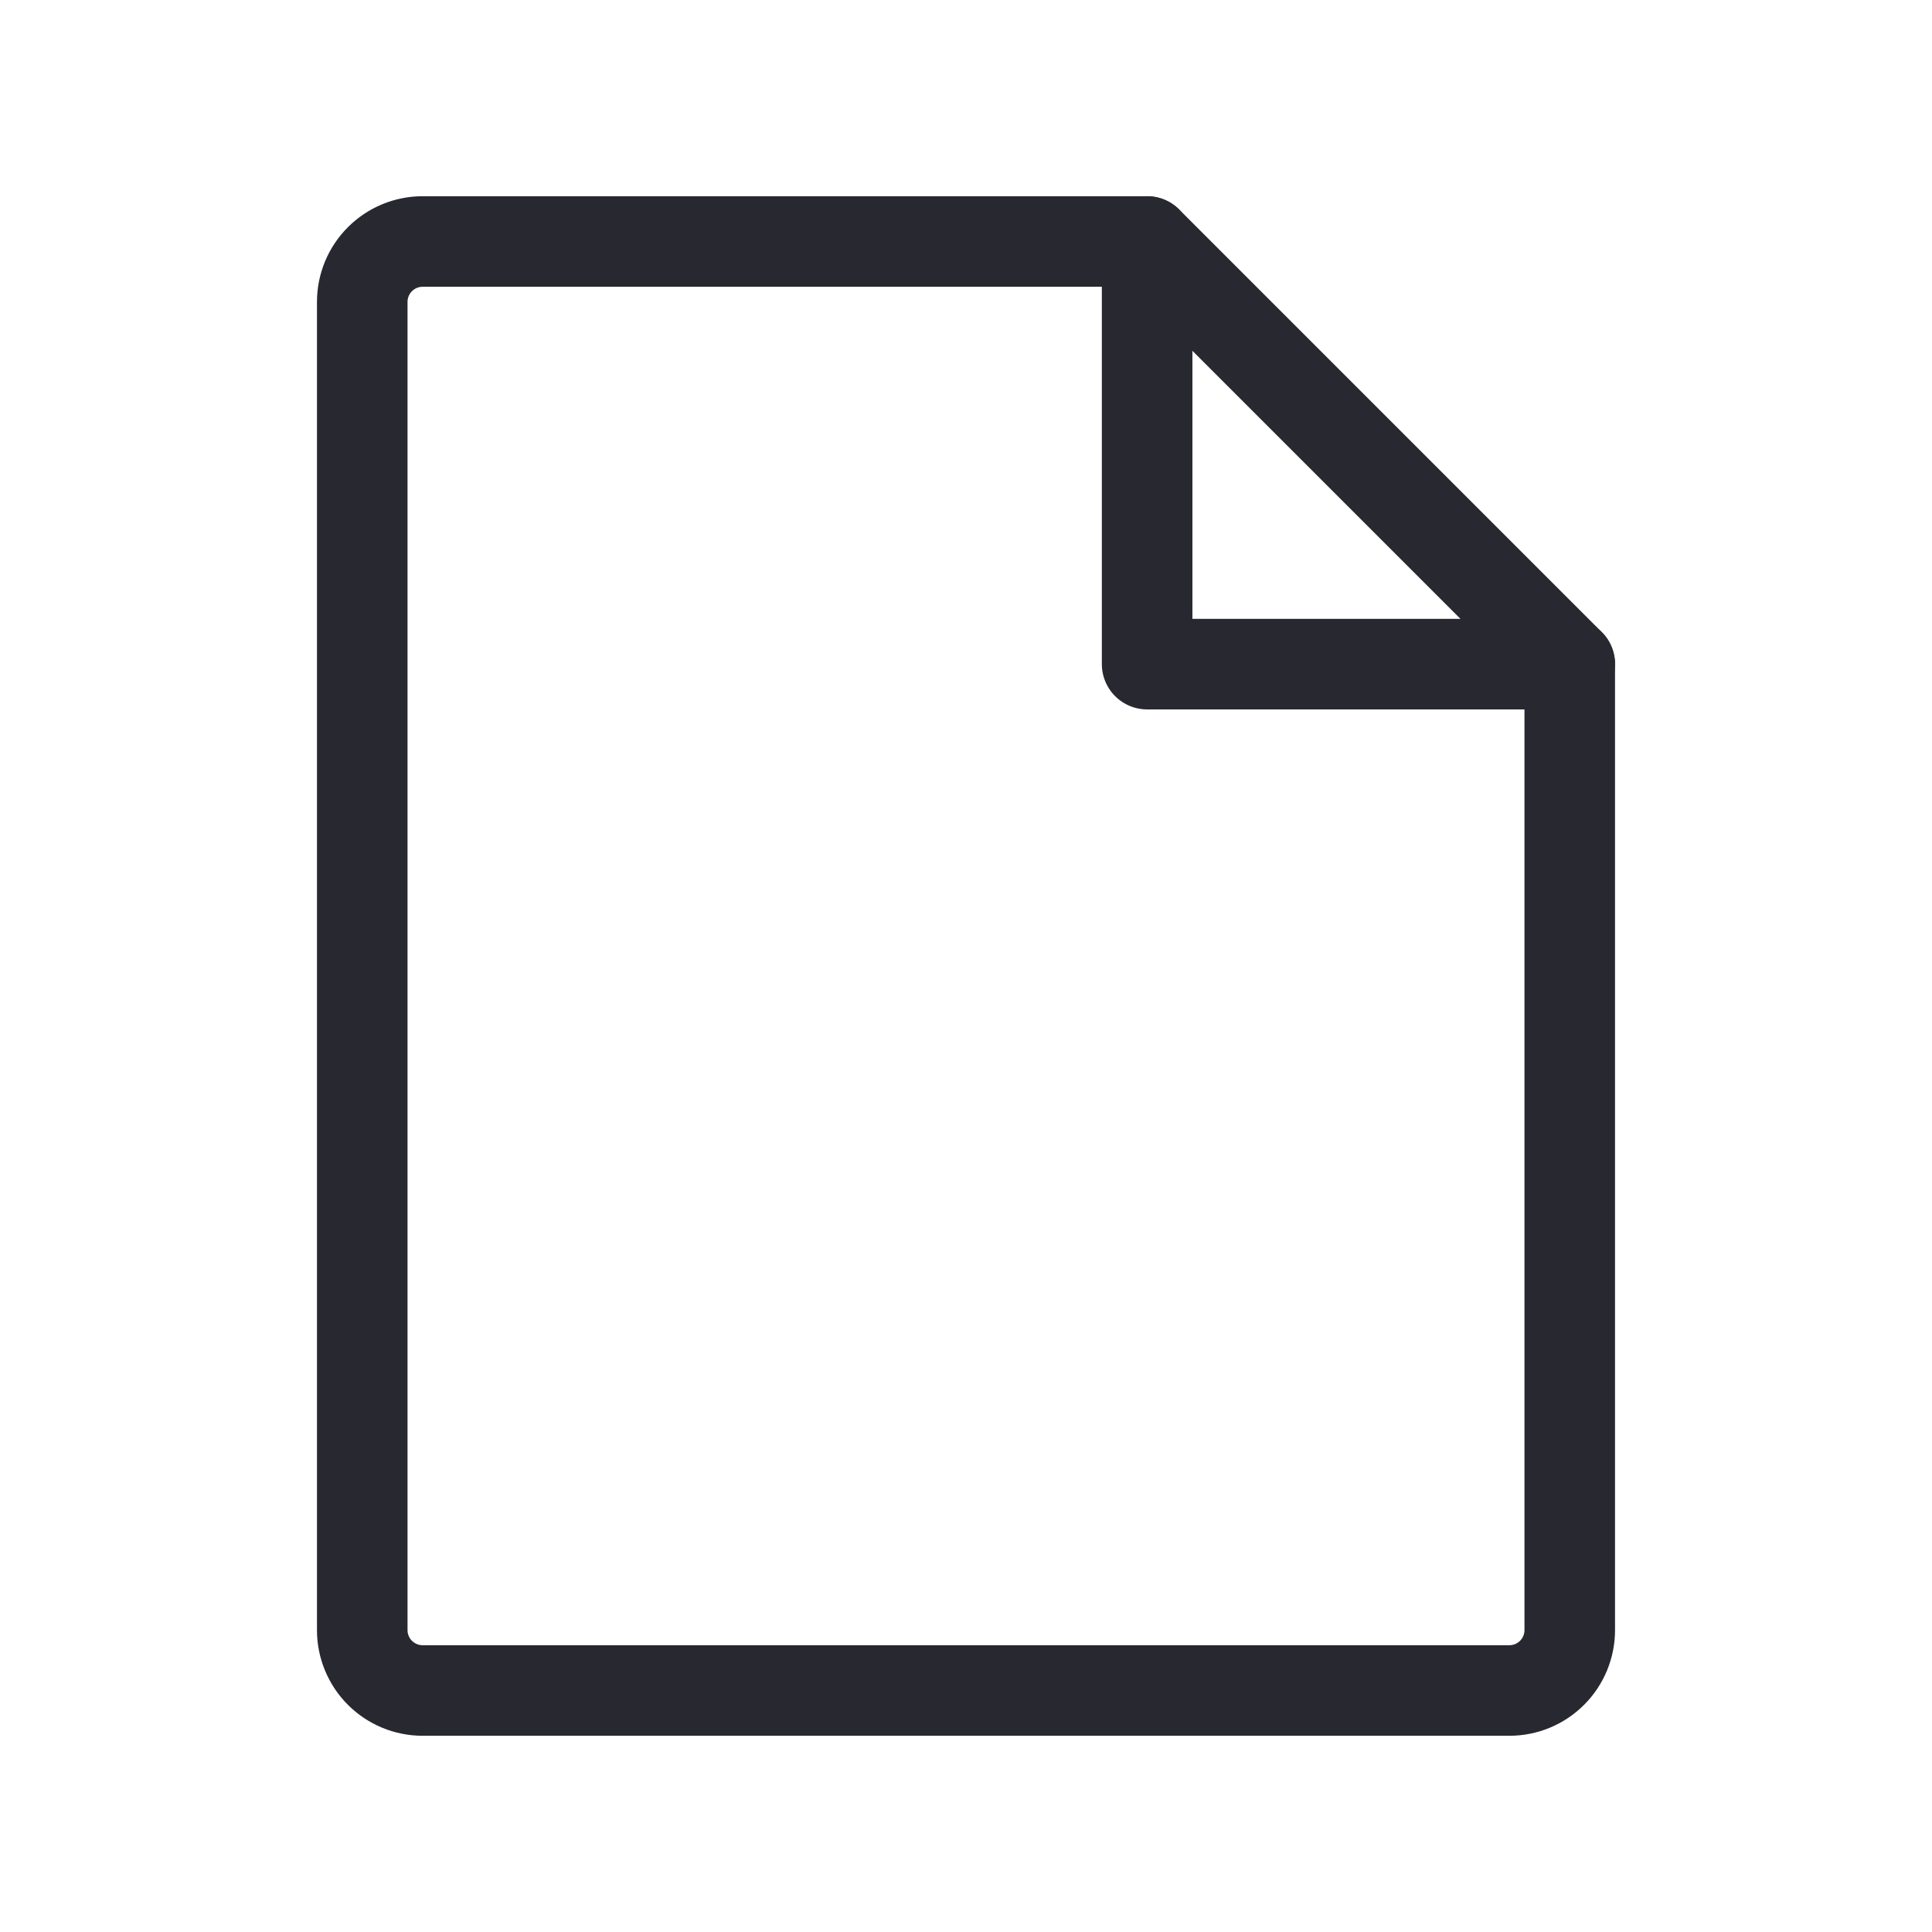<svg width="64" height="64" viewBox="0 0 64 64" fill="none" xmlns="http://www.w3.org/2000/svg">
<path d="M50 56H14C13.47 56 12.961 55.789 12.586 55.414C12.211 55.039 12 54.53 12 54V10C12 9.47 12.211 8.961 12.586 8.586C12.961 8.211 13.47 8 14 8H38L52 22V54C52 54.53 51.789 55.039 51.414 55.414C51.039 55.789 50.53 56 50 56Z" stroke="#282830" stroke-width="3" stroke-linecap="round" stroke-linejoin="round"/>
<path d="M38 8V22H52" stroke="#282830" stroke-width="3" stroke-linecap="round" stroke-linejoin="round"/>
</svg>
